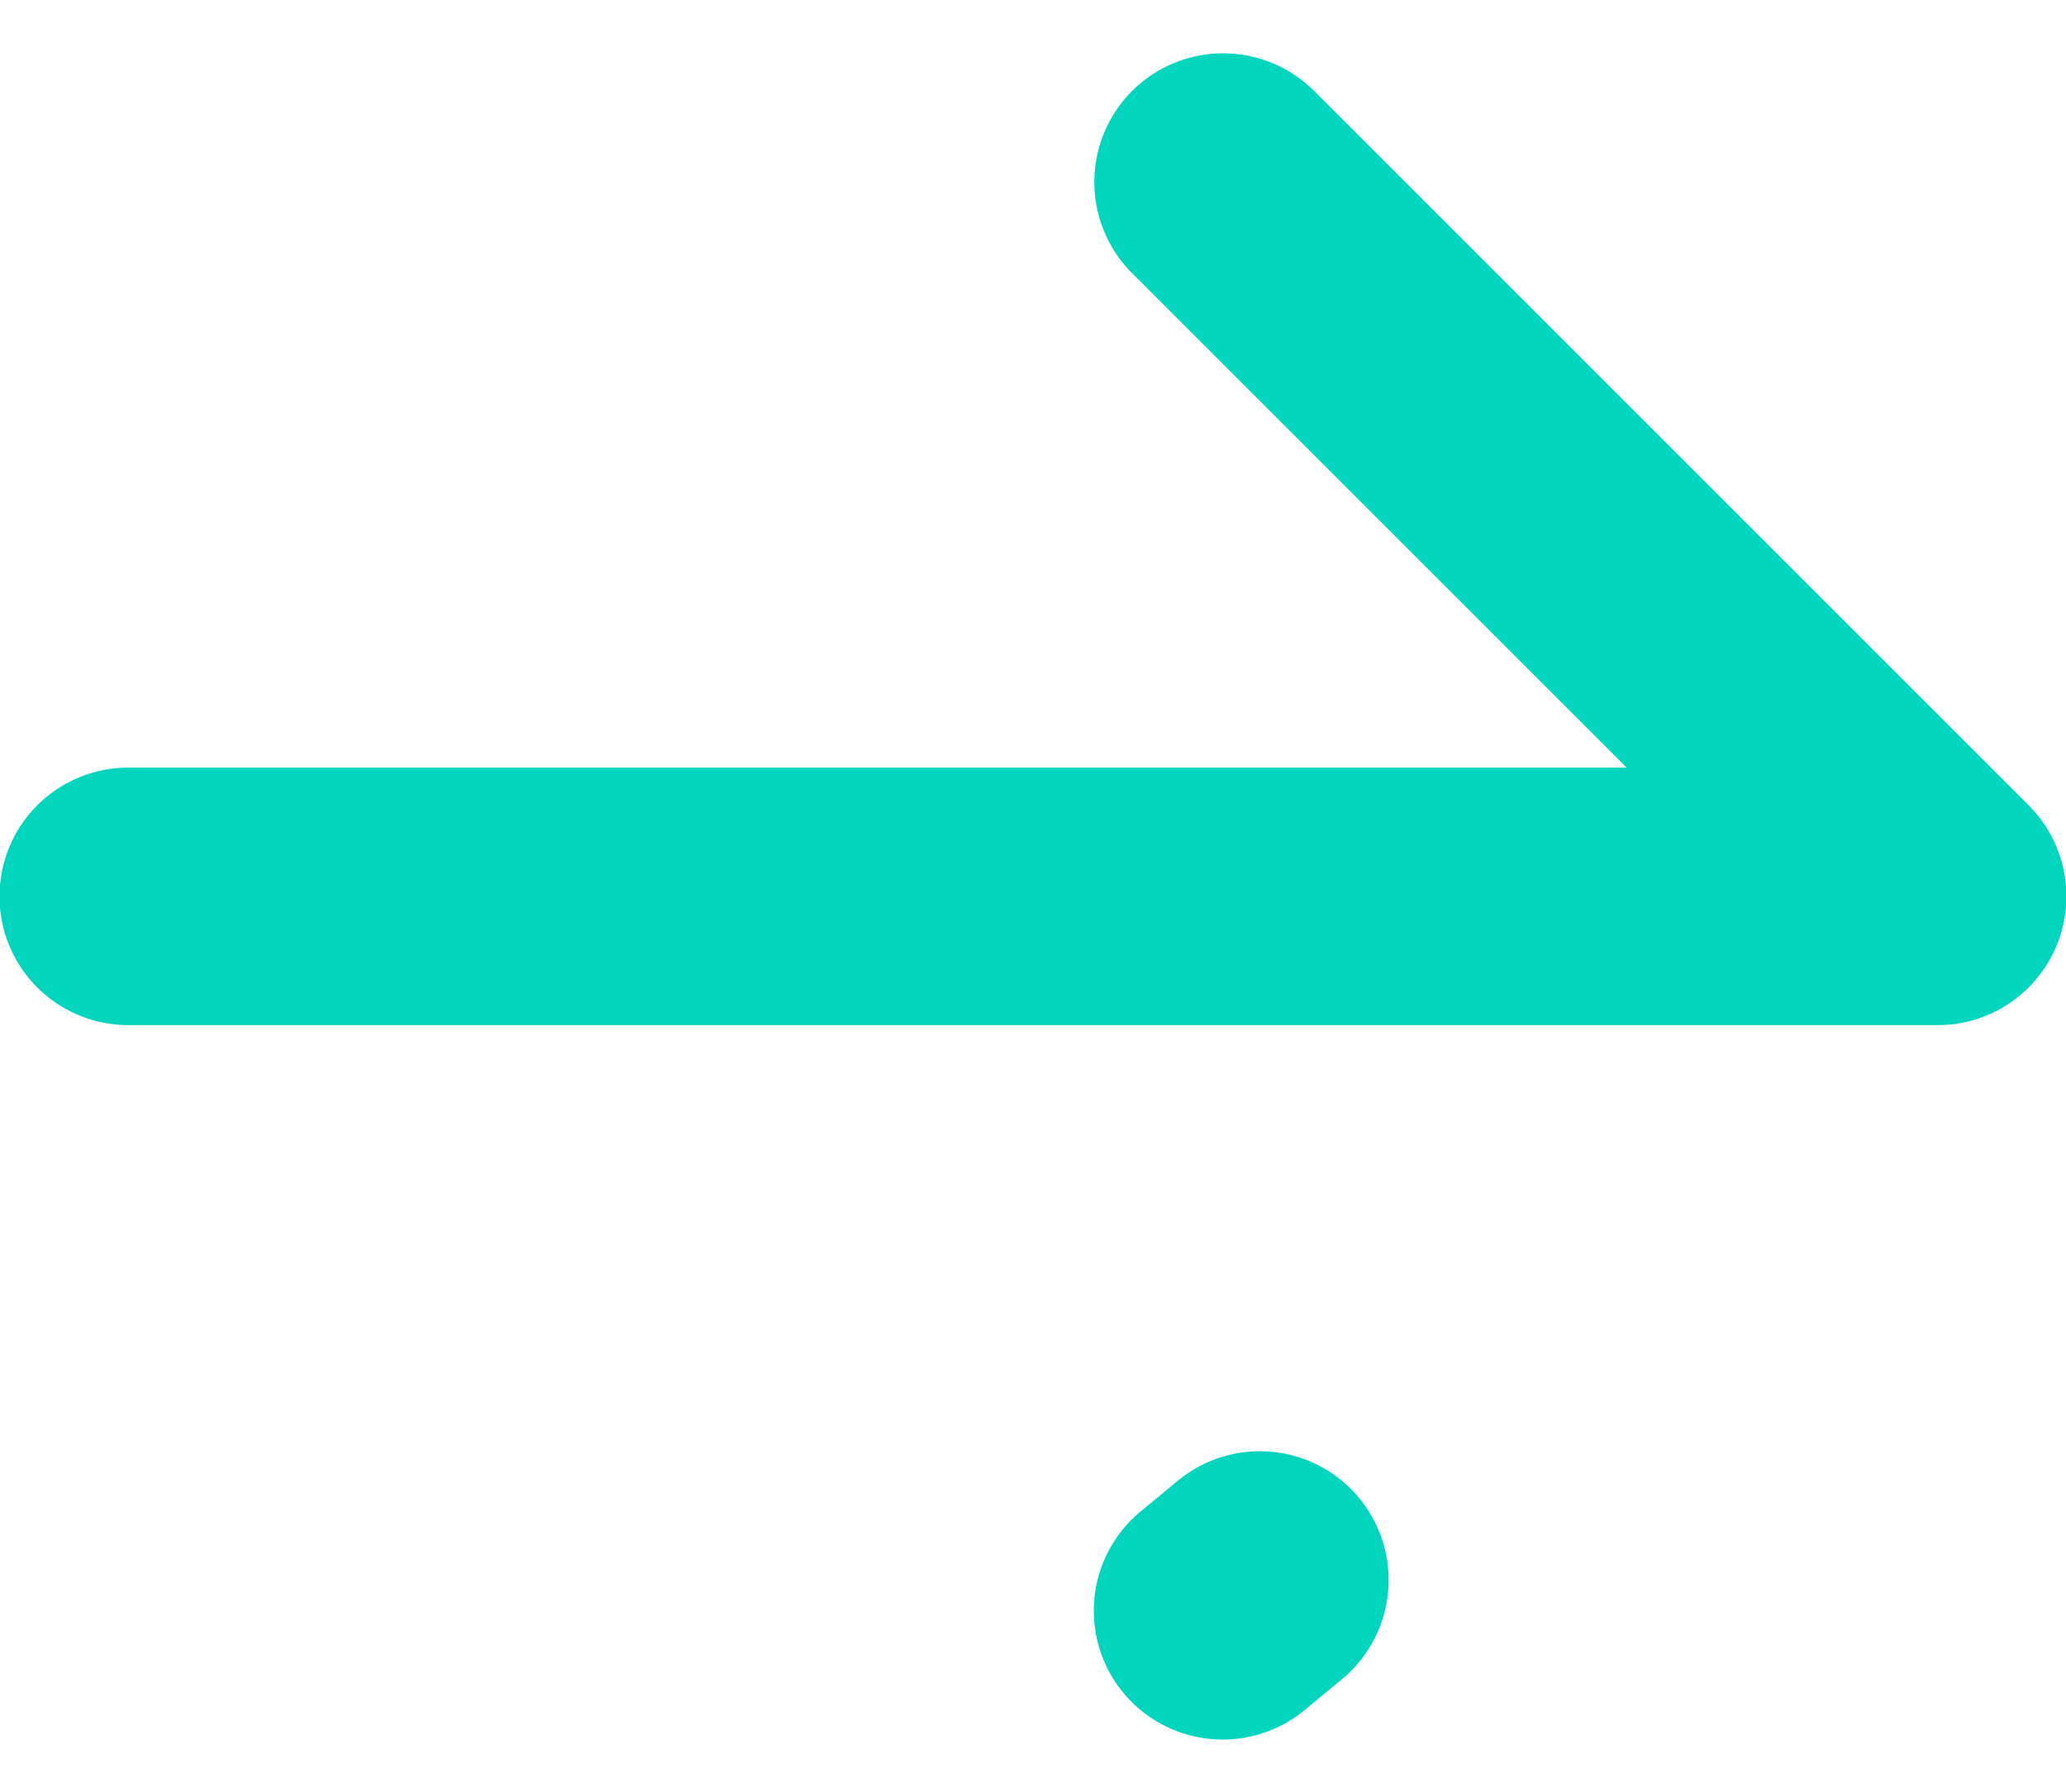 <svg xmlns="http://www.w3.org/2000/svg" width="16.04" height="13.917" viewBox="0 0 16.04 13.917">
  <g id="Group_32093" data-name="Group 32093" transform="translate(1 1.414)">
    <path id="Path_29597" data-name="Path 29597" d="M0,8.568l.289-.239" transform="translate(8.492 2.527)" fill="none" stroke="#02d5bd" stroke-linecap="round" stroke-width="2"/>
    <path id="Path_29596" data-name="Path 29596" d="M696.4,1039.576l5.547,5.547H687.9" transform="translate(-687.904 -1039.576)" fill="none" stroke="#02d5bd" stroke-linecap="round" stroke-linejoin="round" stroke-width="2"/>
  </g>
</svg>

